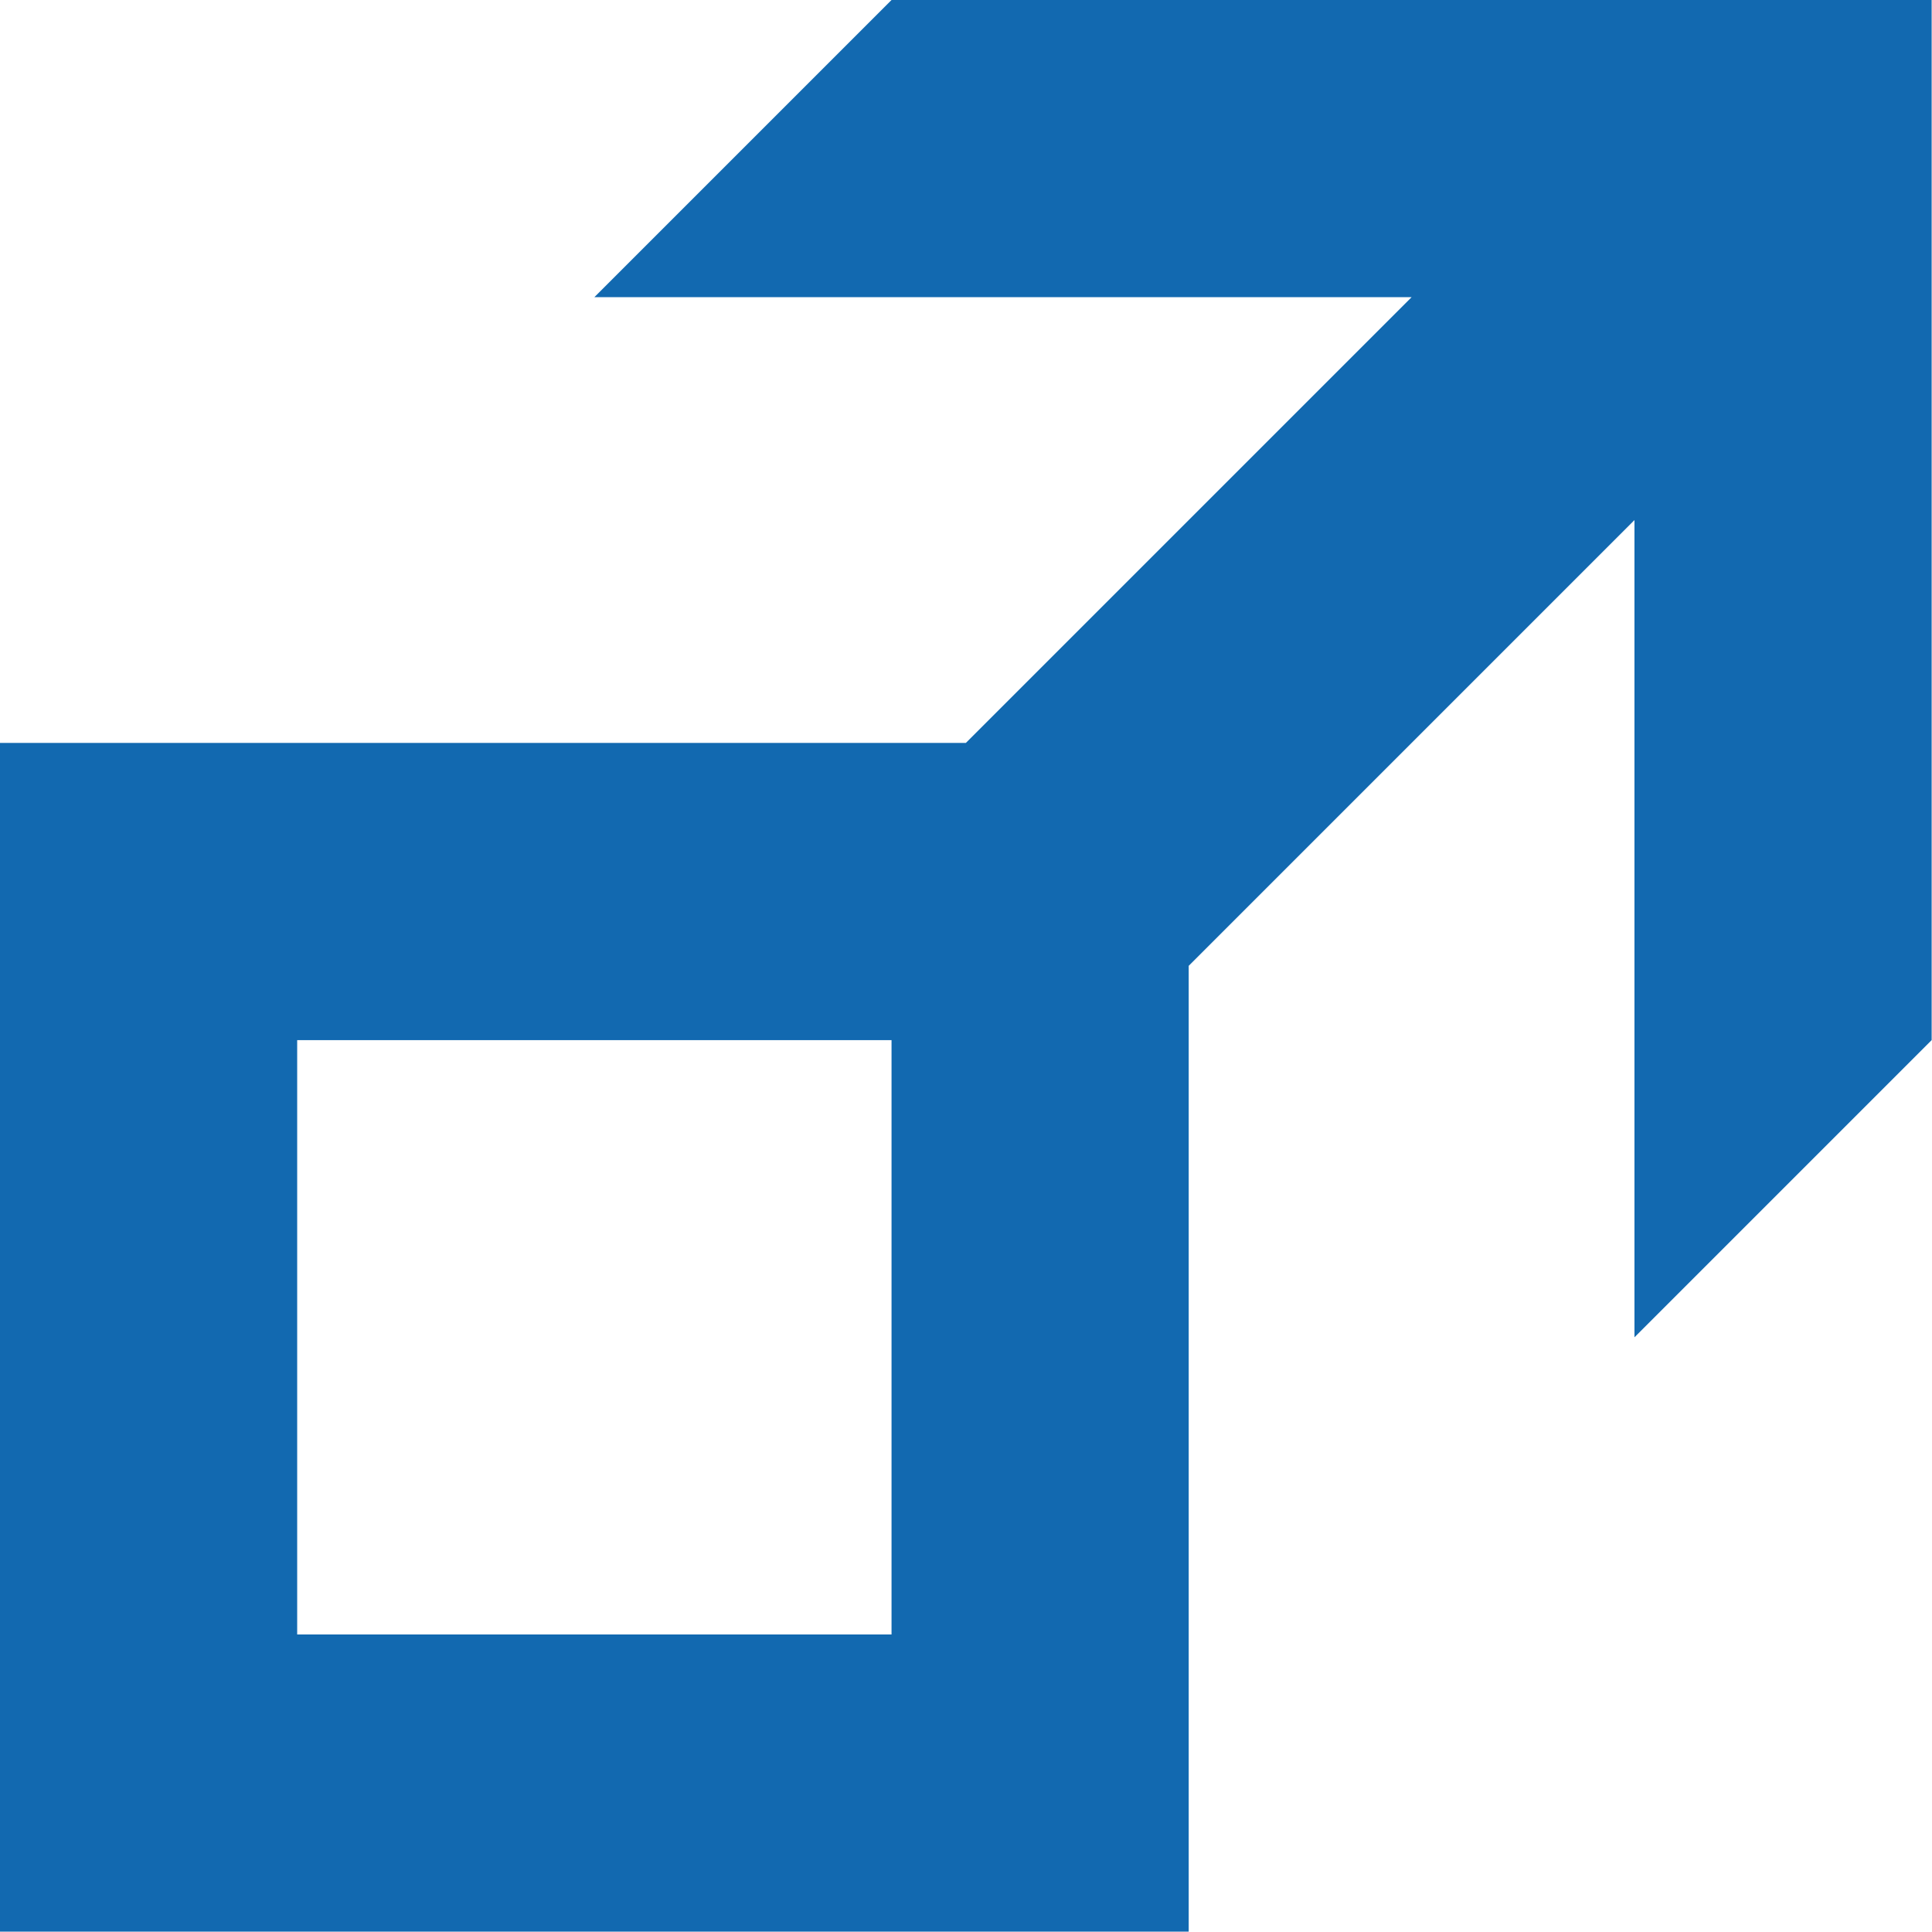 <?xml version="1.0" encoding="UTF-8" standalone="no"?>
<svg
   xmlns:dc="http://purl.org/dc/elements/1.1/"
   xmlns:cc="http://creativecommons.org/ns#"
   xmlns:rdf="http://www.w3.org/1999/02/22-rdf-syntax-ns#"
   xmlns:svg="http://www.w3.org/2000/svg"
   xmlns="http://www.w3.org/2000/svg"
   xmlns:sodipodi="http://sodipodi.sourceforge.net/DTD/sodipodi-0.dtd"
   xmlns:inkscape="http://www.inkscape.org/namespaces/inkscape"
   width="11"
   height="11"
   viewBox="0 0 11 11"
   version="1.1"
   id="svg8"
   sodipodi:docname="ext-link.svg"
   inkscape:version="0.92.1 r15371">
  <defs
     id="defs12" />
  <sodipodi:namedview
     pagecolor="#1269B0"
     bordercolor="#666666"
     borderopacity="1"
     objecttolerance="10"
     gridtolerance="10"
     guidetolerance="10"
     inkscape:pageopacity="0"
     inkscape:pageshadow="2"
     inkscape:window-width="731"
     inkscape:window-height="480"
     id="namedview10"
     showgrid="false"
     fit-margin-top="0"
     fit-margin-left="0"
     fit-margin-right="0"
     fit-margin-bottom="0"
     inkscape:zoom="18.153846"
     inkscape:cx="6.5"
     inkscape:cy="6.5000001"
     inkscape:window-x="0"
     inkscape:window-y="0"
     inkscape:window-maximized="0"
     inkscape:current-layer="svg8" />
  <title
     id="title2">ext-link</title>
  <g
     id="g6"
     transform="scale(0.846)"
     style="fill:#1269B0">
    <path
       d="M 13,7 11,9 V 3.5 L 7.5,7 6,5.5 9.5,2 H 4 L 6,0 h 7 z M 8,13 H 0 V 5 H 8 Z M 2,11 H 6 V 7 H 2 Z"
       id="path4"
       inkscape:connector-curvature="0" />
  </g>
</svg>
